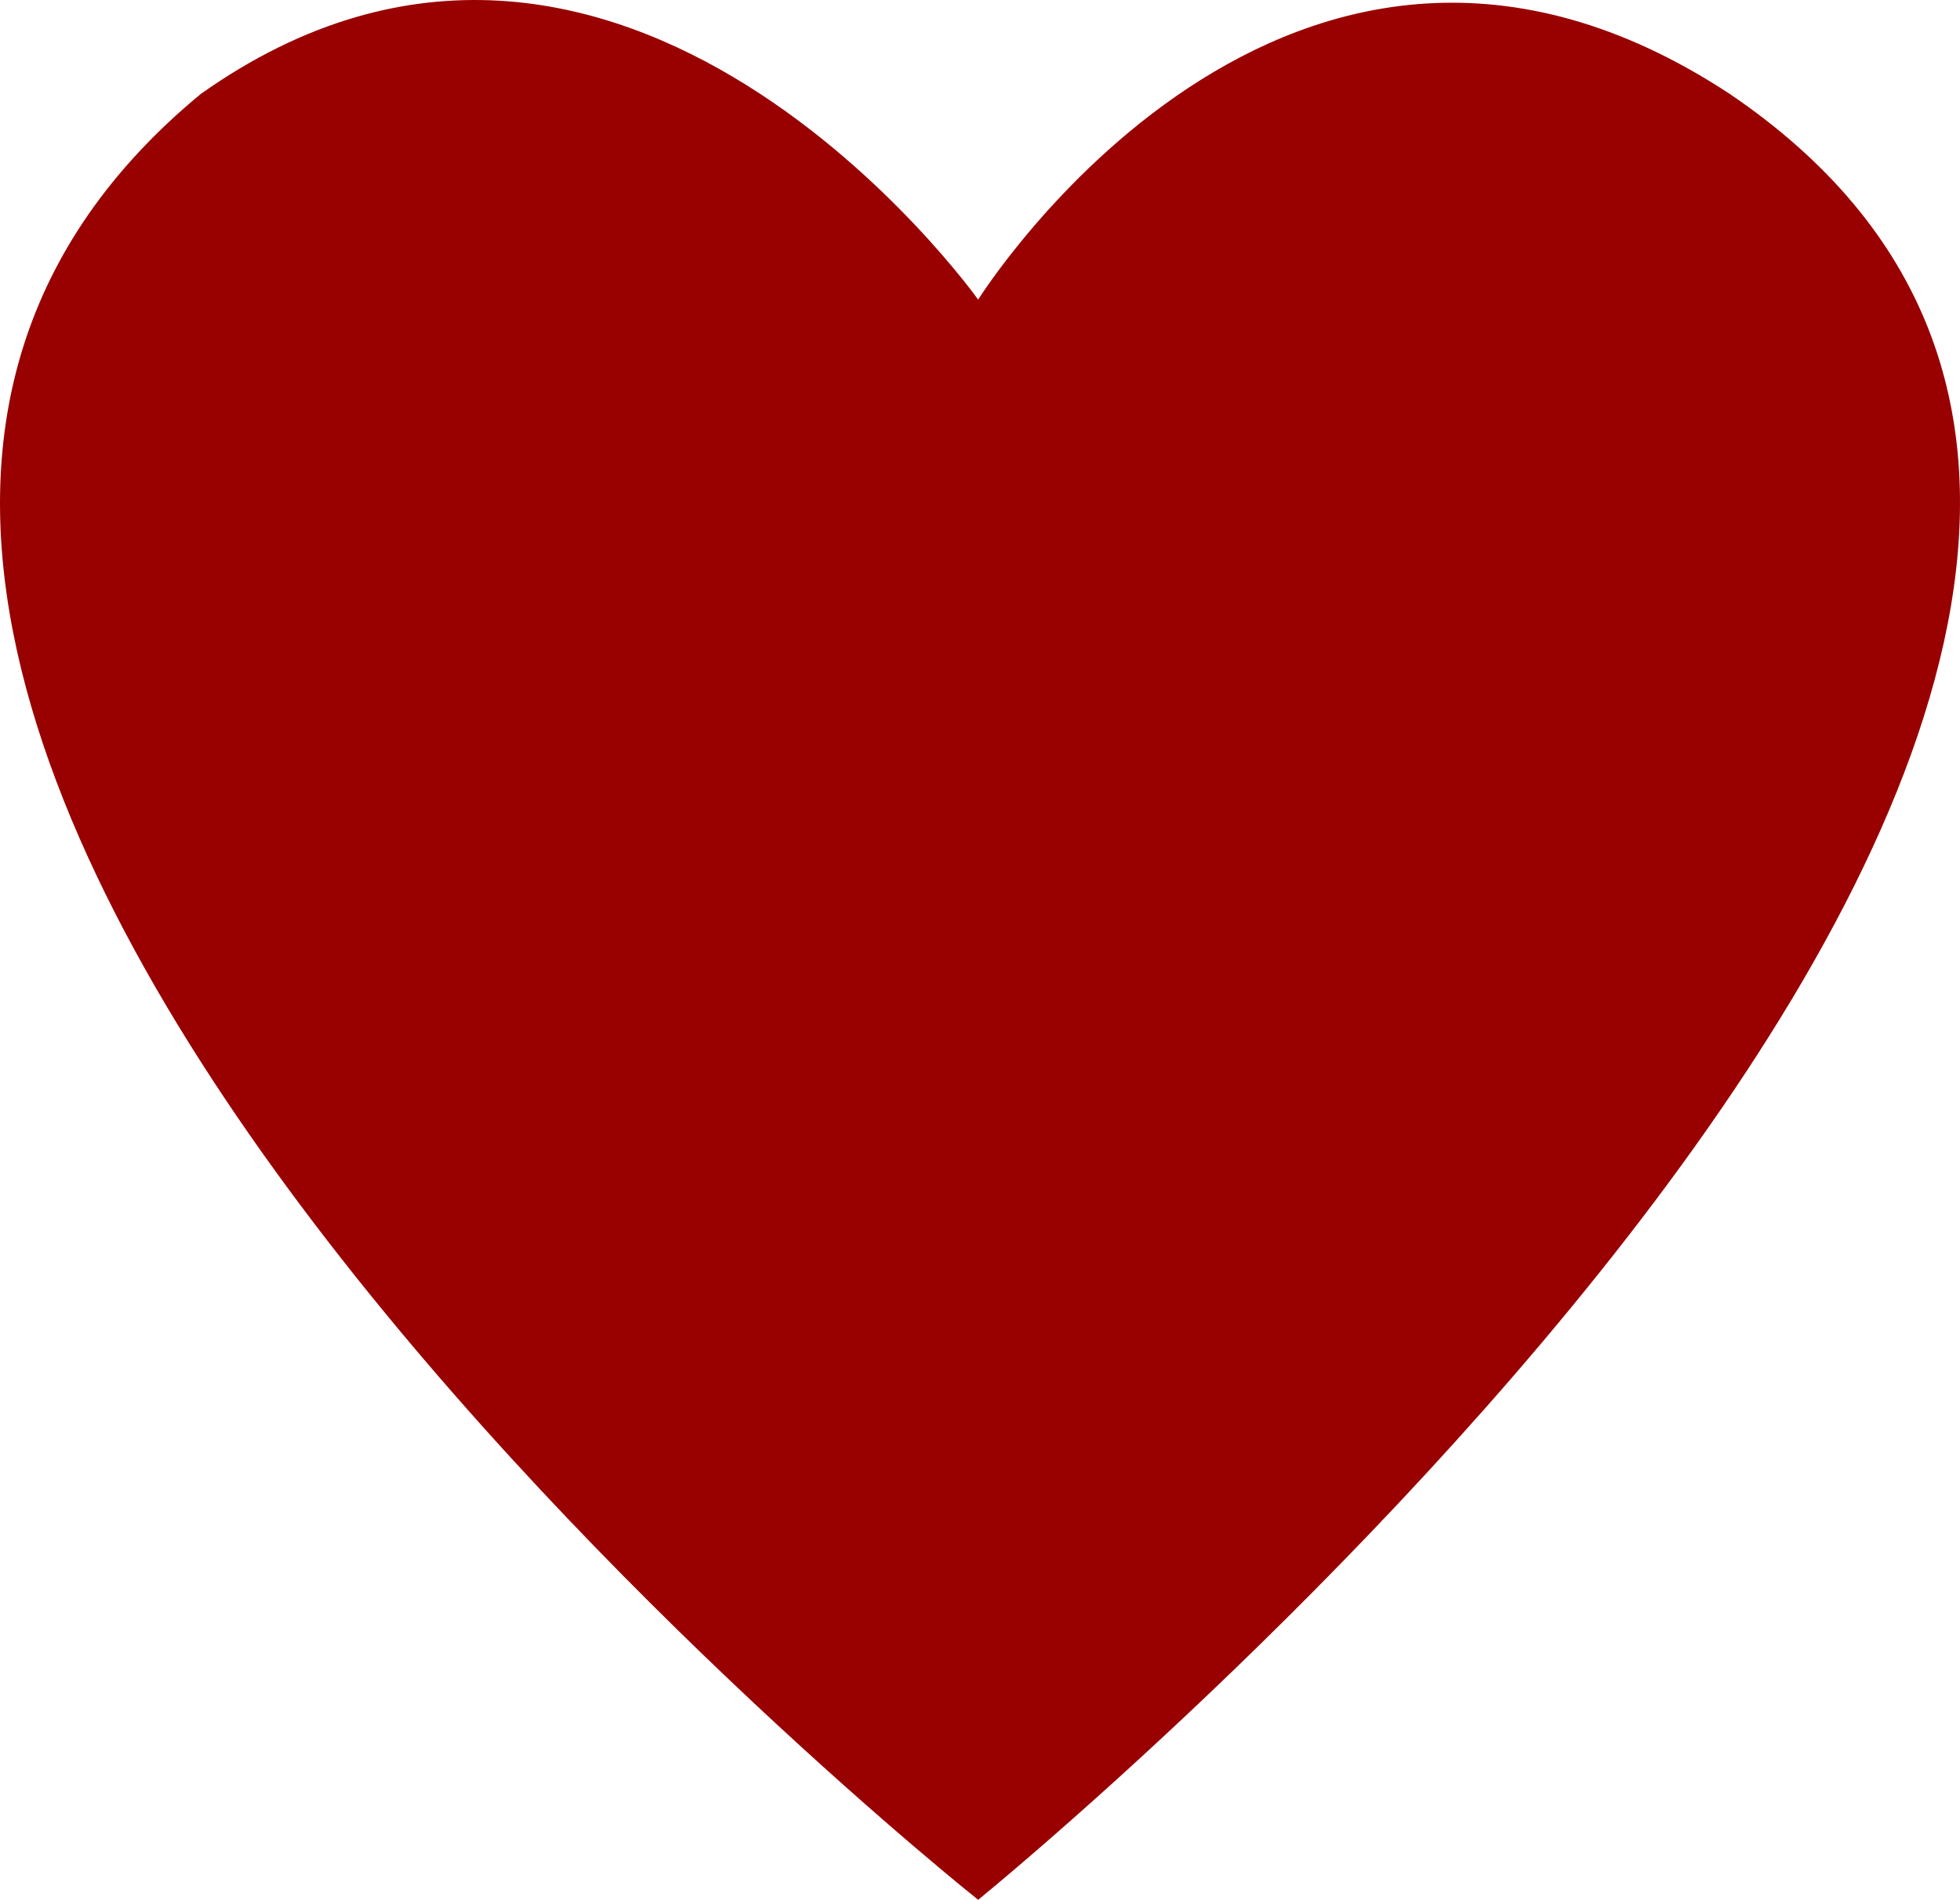 ﻿<svg xmlns="http://www.w3.org/2000/svg" width="70.139" height="68" viewBox="0 0 70.139 68">
  <path id="Heart_Icon" data-name="Heart Icon" d="M38.912,16.273s11.095-17.763,26.9-7.36c28.719,19.483-26.9,64.635-26.9,64.635S-15.138,30.584,11.09,8.913C26.112-1.729,38.912,16.273,38.912,16.273Z" transform="translate(-3.908 -5.548)" fill="#900"/>
</svg>
